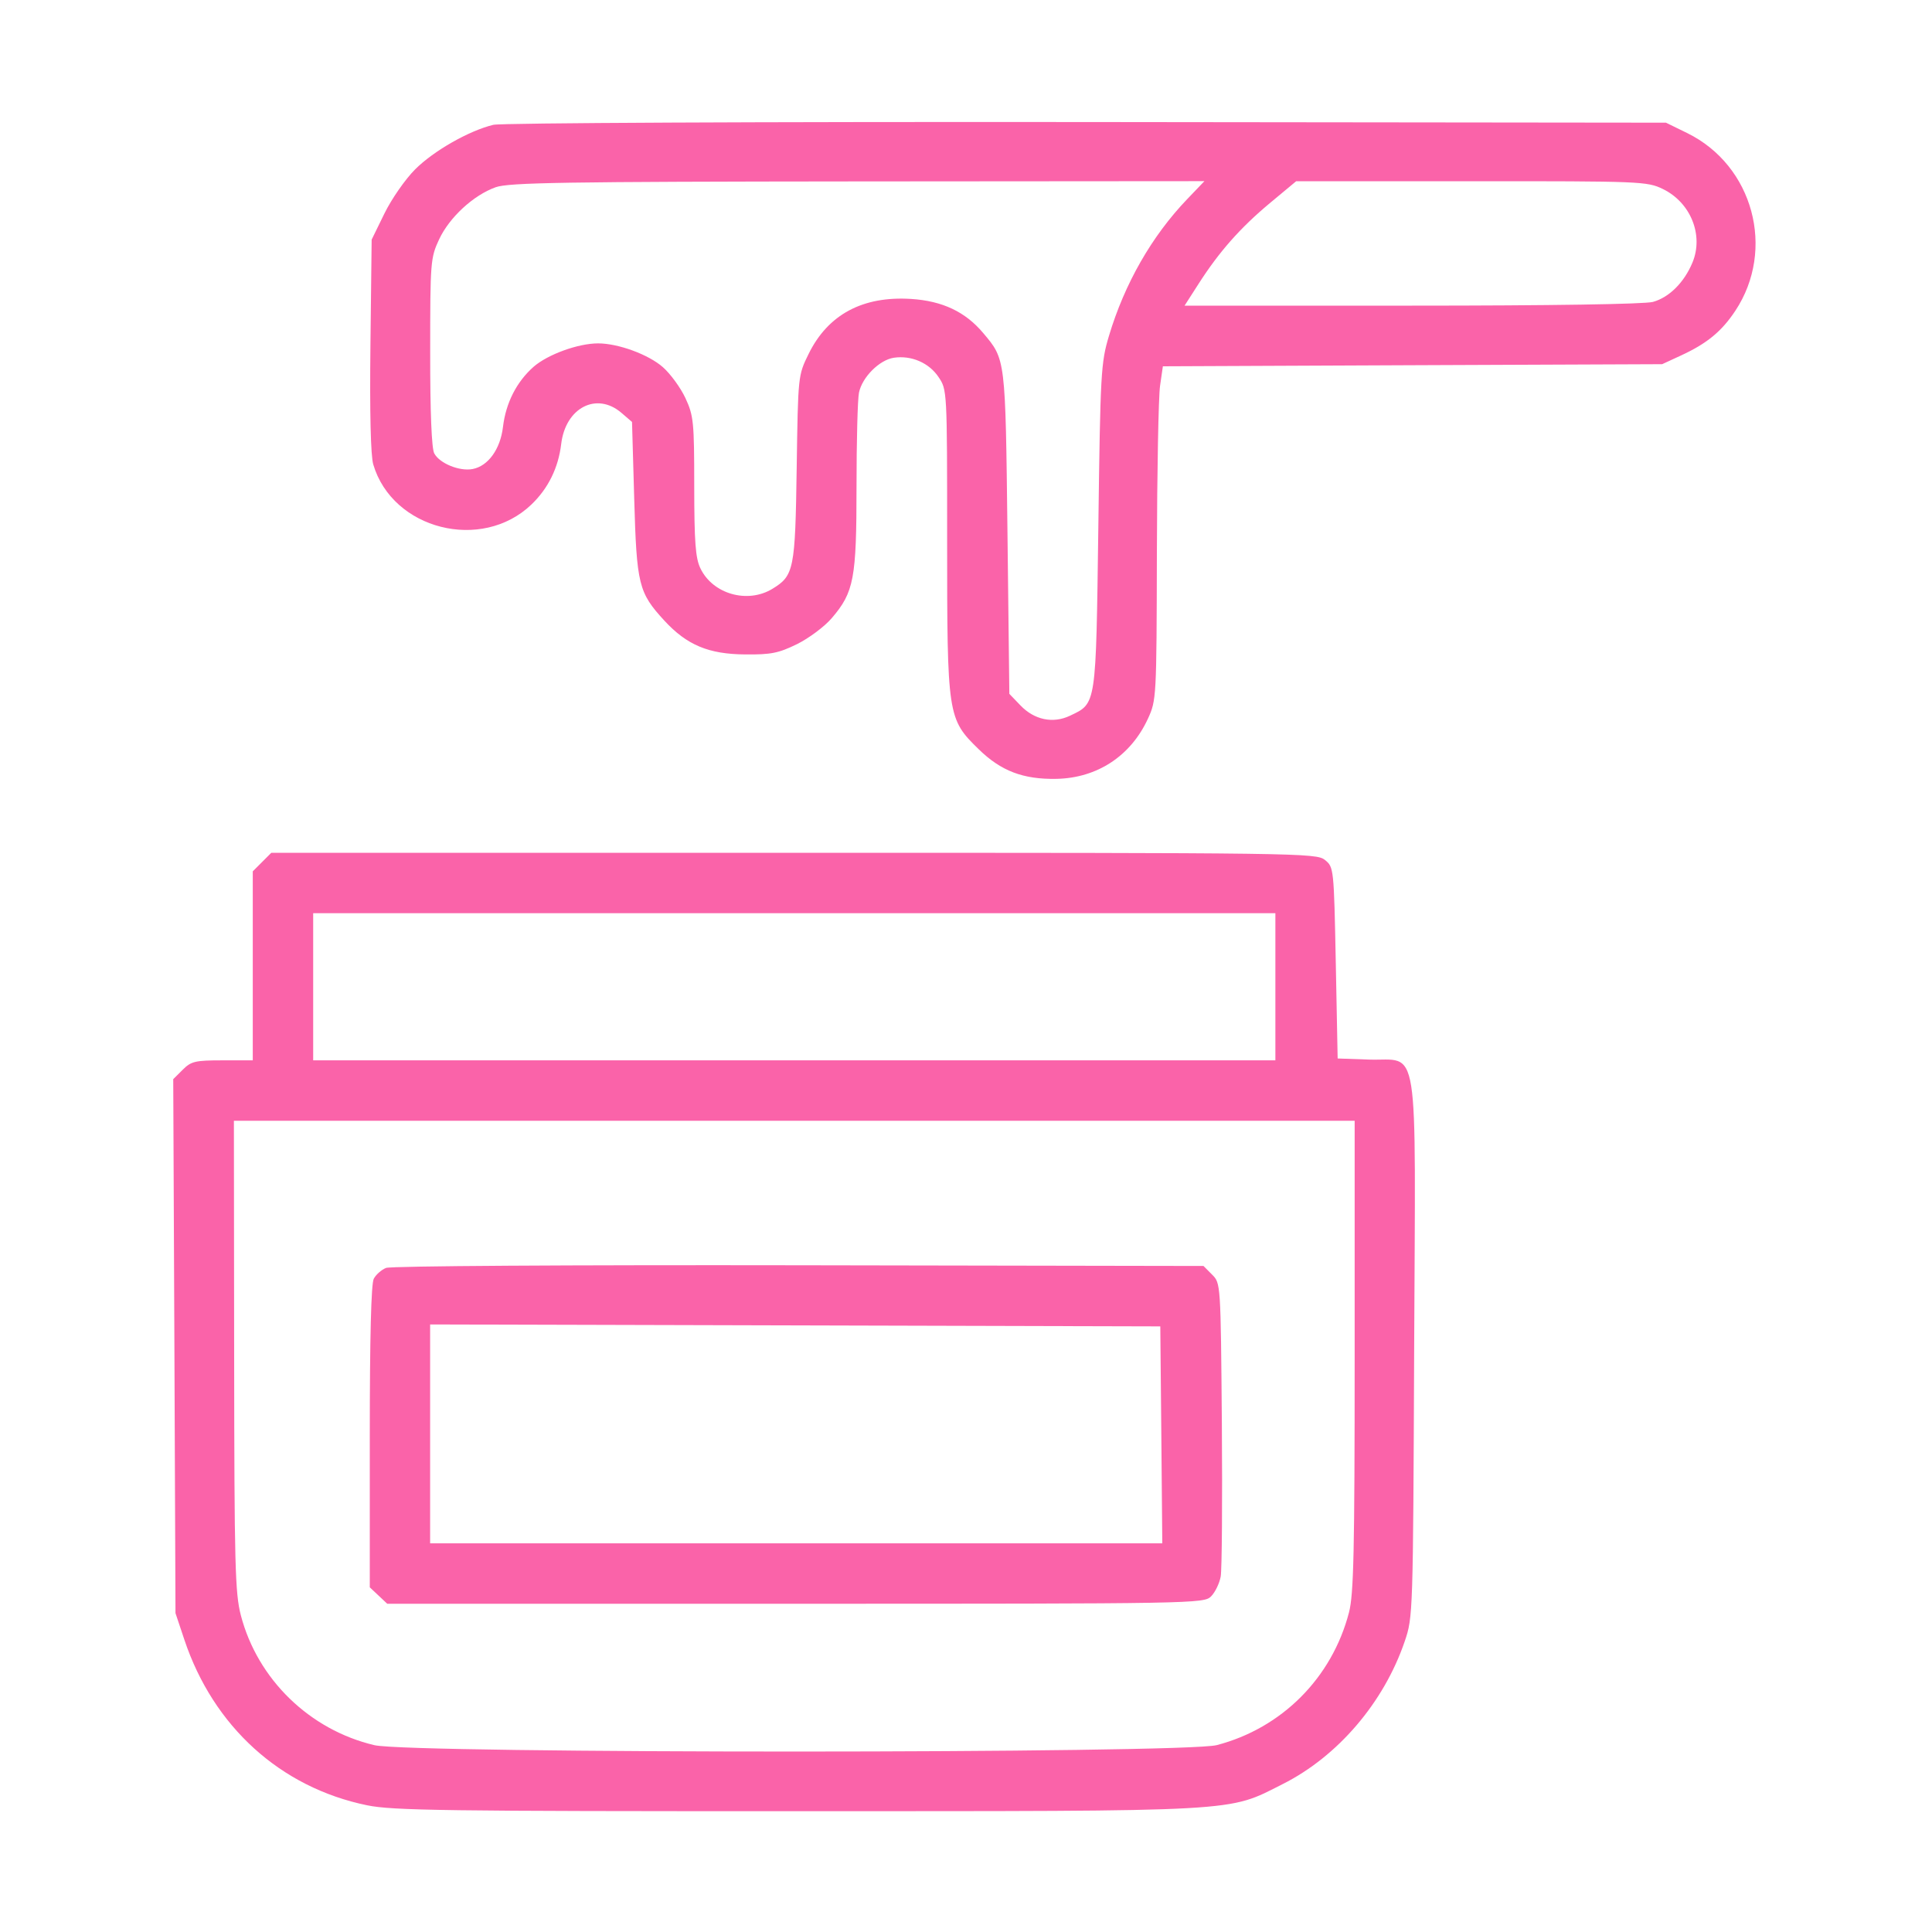 <?xml version="1.0" encoding="UTF-8"?> <svg xmlns="http://www.w3.org/2000/svg" width="30" height="30" viewBox="0 0 30 30" fill="none"><path fill-rule="evenodd" clip-rule="evenodd" d="M7.661 1.938C7.286 2.028 6.735 2.341 6.446 2.63C6.293 2.783 6.079 3.091 5.97 3.314L5.771 3.721L5.752 5.362C5.74 6.405 5.756 7.079 5.796 7.212C6.095 8.224 7.48 8.574 8.252 7.834C8.513 7.584 8.67 7.264 8.714 6.896C8.781 6.33 9.264 6.08 9.65 6.411L9.814 6.552L9.848 7.744C9.886 9.082 9.916 9.202 10.317 9.638C10.667 10.017 11.004 10.158 11.572 10.162C11.972 10.166 12.09 10.142 12.376 10.002C12.56 9.911 12.803 9.73 12.915 9.599C13.261 9.195 13.3 8.986 13.3 7.556C13.3 6.857 13.317 6.2 13.338 6.098C13.386 5.858 13.656 5.588 13.88 5.555C14.151 5.515 14.425 5.633 14.573 5.854C14.707 6.053 14.707 6.053 14.707 8.377C14.707 11.12 14.713 11.162 15.197 11.634C15.544 11.973 15.889 12.104 16.406 12.094C17.037 12.081 17.558 11.739 17.824 11.162C17.957 10.873 17.959 10.839 17.964 8.584C17.967 7.327 17.989 6.162 18.013 5.993L18.057 5.688L21.933 5.671L25.81 5.655L26.1 5.521C26.506 5.334 26.733 5.147 26.946 4.826C27.576 3.874 27.224 2.57 26.2 2.067L25.869 1.905L16.875 1.895C11.791 1.89 7.785 1.909 7.661 1.938ZM7.698 2.907C7.352 3.03 6.978 3.375 6.818 3.718C6.685 4.004 6.68 4.065 6.68 5.468C6.679 6.399 6.702 6.965 6.743 7.04C6.826 7.196 7.136 7.322 7.339 7.283C7.58 7.237 7.769 6.975 7.81 6.631C7.854 6.257 8.022 5.928 8.286 5.695C8.505 5.504 8.977 5.332 9.287 5.332C9.599 5.332 10.069 5.504 10.293 5.701C10.41 5.804 10.568 6.02 10.643 6.181C10.77 6.455 10.78 6.547 10.78 7.55C10.781 8.415 10.799 8.664 10.875 8.823C11.065 9.224 11.607 9.379 11.994 9.143C12.329 8.939 12.348 8.844 12.371 7.266C12.392 5.831 12.392 5.83 12.556 5.496C12.857 4.883 13.397 4.594 14.149 4.642C14.633 4.673 14.989 4.841 15.266 5.17C15.616 5.585 15.612 5.553 15.644 8.273L15.673 10.774L15.845 10.953C16.061 11.179 16.351 11.239 16.614 11.114C17.027 10.917 17.017 10.981 17.055 8.177C17.086 5.784 17.095 5.632 17.22 5.215C17.463 4.403 17.885 3.666 18.434 3.093L18.702 2.813L13.321 2.817C8.761 2.821 7.902 2.835 7.698 2.907ZM19.716 3.156C19.258 3.538 18.929 3.911 18.609 4.411L18.394 4.746L21.927 4.746C24.072 4.746 25.54 4.723 25.667 4.688C25.919 4.618 26.151 4.387 26.28 4.078C26.458 3.652 26.253 3.144 25.819 2.934C25.576 2.817 25.48 2.813 22.847 2.814L20.127 2.814L19.716 3.156ZM4.069 13.386L3.925 13.53V14.998V16.465H3.454C3.03 16.465 2.968 16.48 2.837 16.611L2.69 16.757L2.708 20.903L2.725 25.049L2.862 25.459C3.313 26.81 4.354 27.755 5.698 28.032C6.091 28.114 6.92 28.125 12.375 28.124C19.348 28.123 19.052 28.14 19.918 27.703C20.774 27.273 21.489 26.436 21.812 25.488C21.941 25.111 21.942 25.066 21.959 20.944C21.98 16.027 22.051 16.481 21.252 16.453L20.771 16.436L20.742 14.951C20.713 13.478 20.711 13.465 20.574 13.354C20.439 13.245 20.221 13.242 12.324 13.242H4.213L4.069 13.386ZM4.863 15.322V16.465H12.334H19.804V15.322V14.18H12.334H4.863V15.322ZM3.636 21.05C3.639 24.302 3.65 24.739 3.74 25.083C3.999 26.076 4.808 26.862 5.814 27.099C6.375 27.232 18.385 27.23 18.894 27.098C19.904 26.835 20.683 26.054 20.947 25.038C21.02 24.758 21.035 24.099 21.035 21.052V17.403H12.334H3.632L3.636 21.05ZM5.995 19.688C5.924 19.716 5.838 19.792 5.804 19.856C5.763 19.933 5.742 20.768 5.742 22.31V24.648L5.877 24.775L6.013 24.903H12.352C18.552 24.903 18.694 24.9 18.805 24.789C18.868 24.726 18.935 24.588 18.955 24.481C18.974 24.375 18.982 23.306 18.973 22.106C18.955 19.926 18.955 19.925 18.821 19.792L18.688 19.658L12.405 19.647C8.854 19.641 6.067 19.658 5.995 19.688ZM6.679 22.266V23.965H12.364H18.048L18.033 22.28L18.017 20.596L12.348 20.581L6.679 20.566V22.266Z" fill="#FA63A9"></path></svg> 